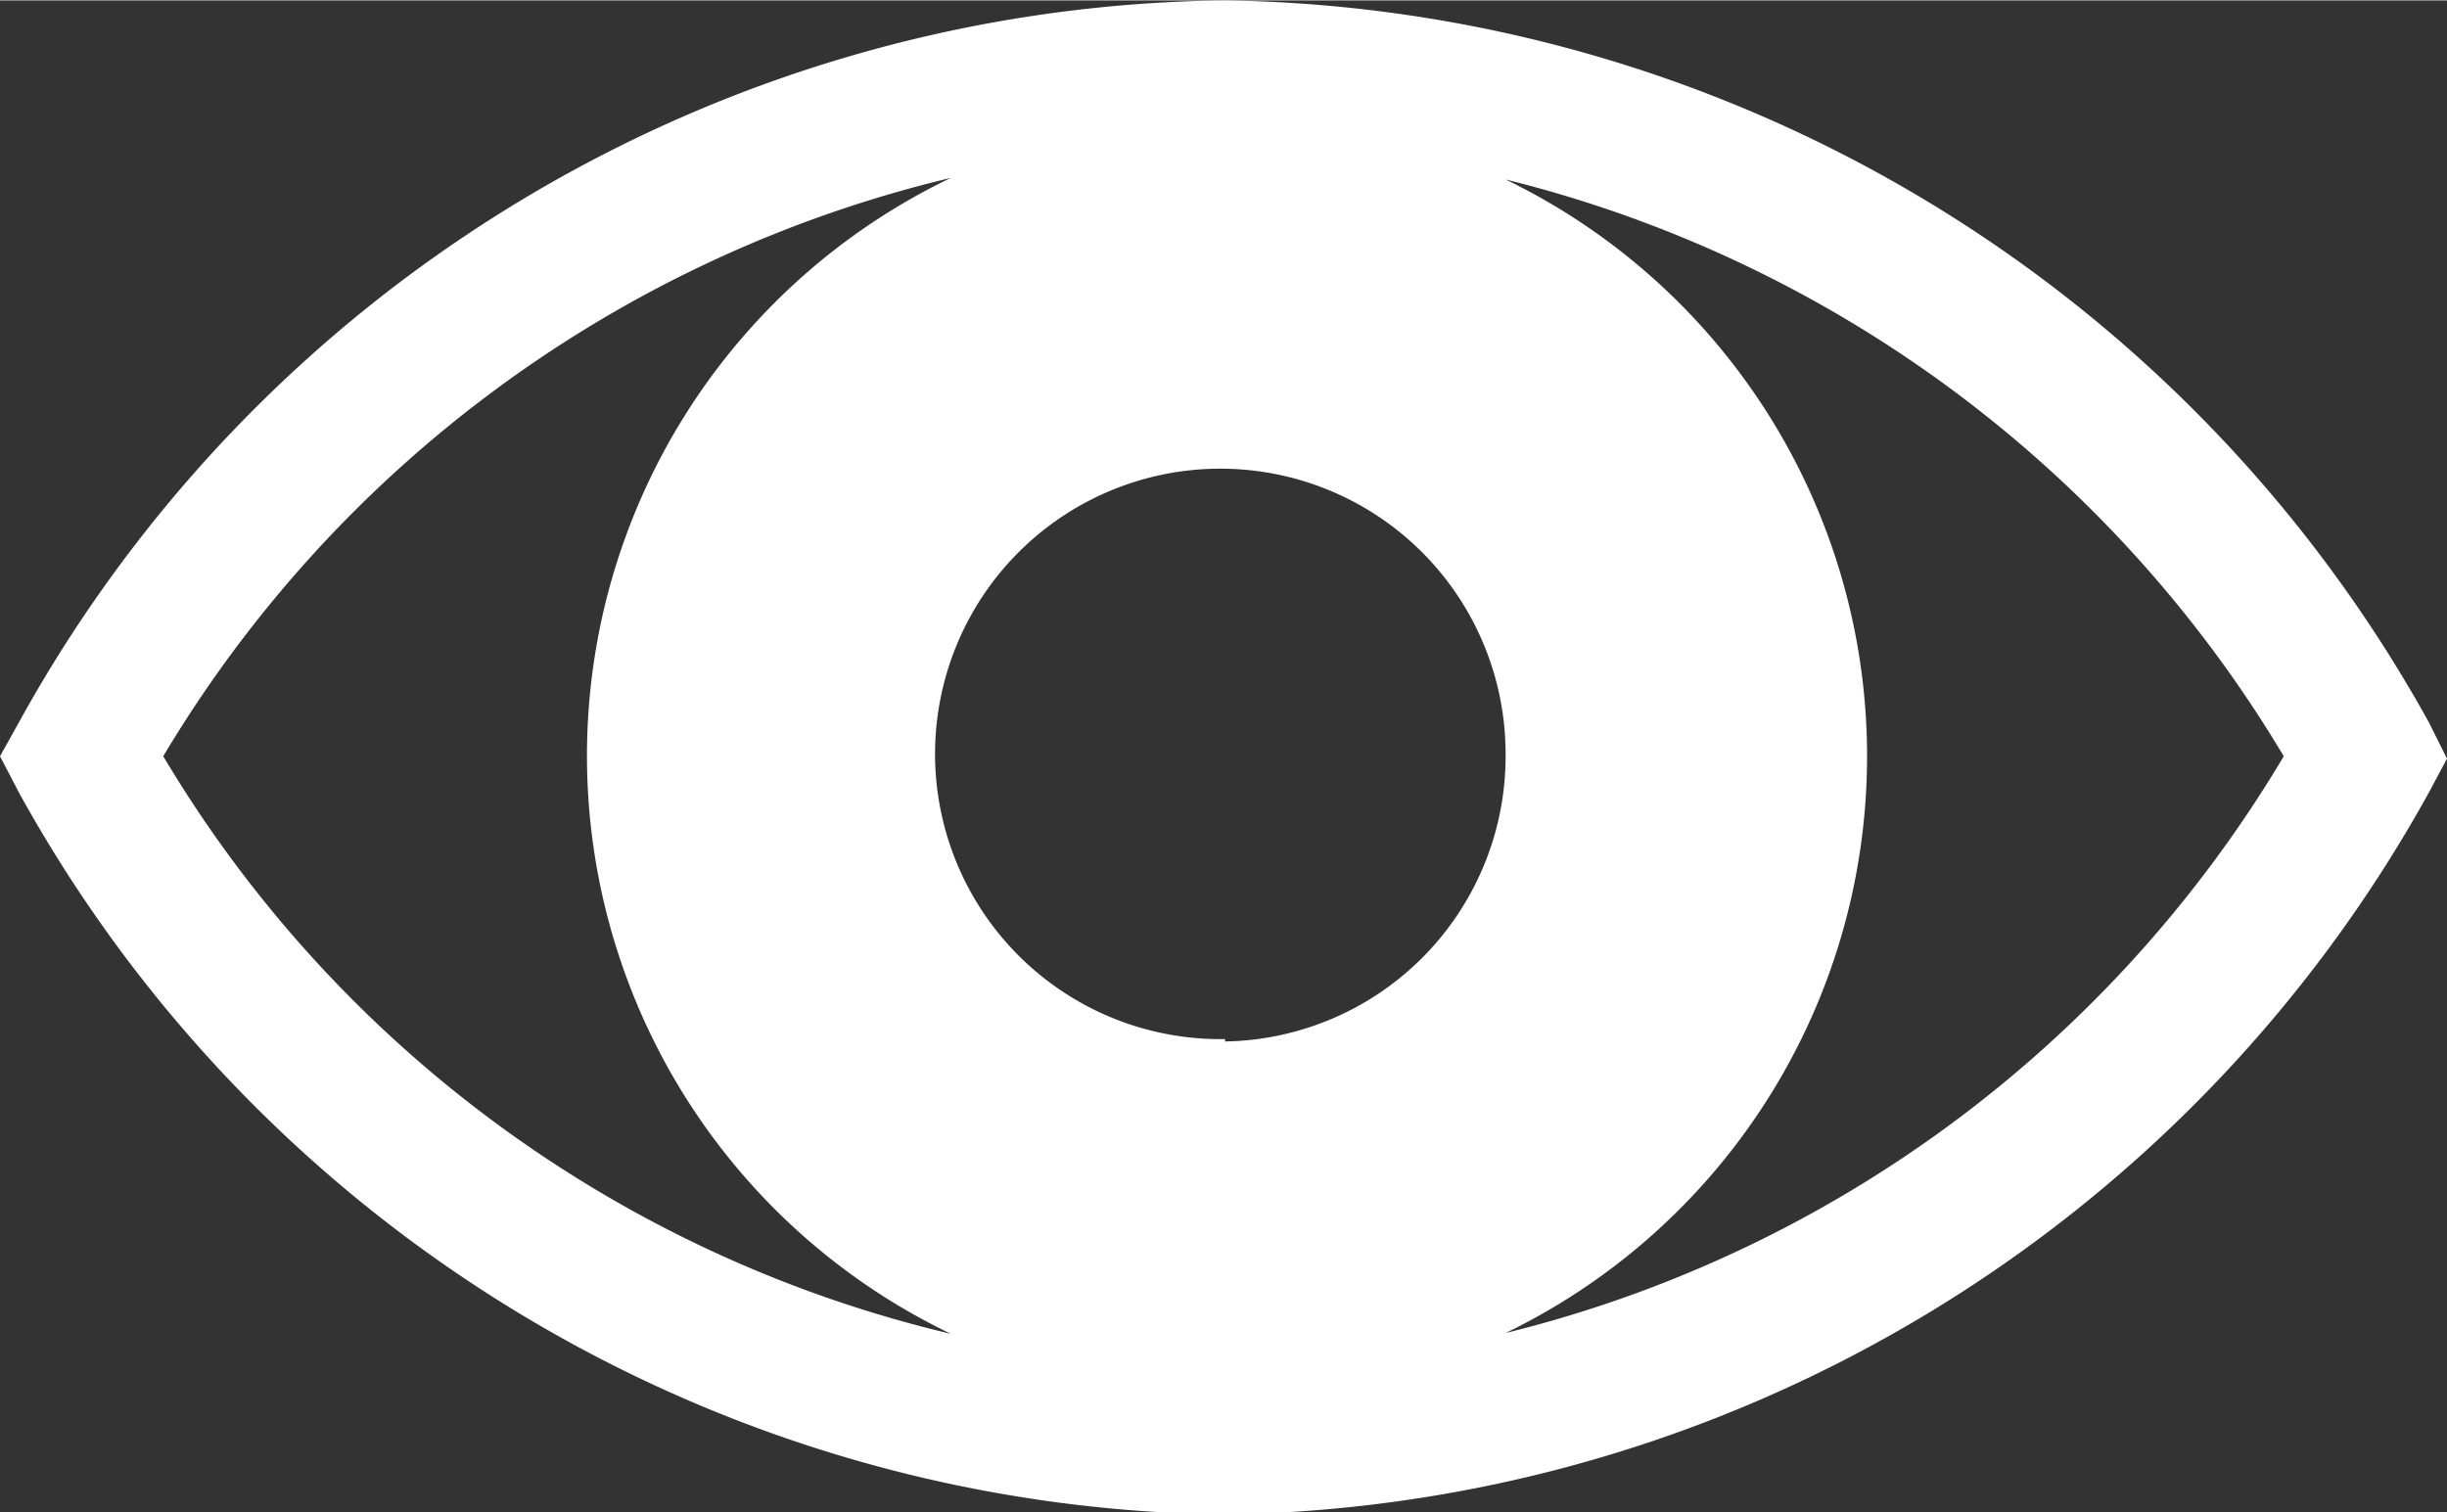 <svg xmlns="http://www.w3.org/2000/svg" width="30.88" height="19.09" viewBox="0 0 30.88 19.08" fill="#fff">
    <rect x="0" y="0" width="30.88" height="19.08" fill="#333333" stroke="none"/>
    <path d="M30.65,9.11A17.65,17.65,0,0,0,15.45,0,17.6,17.6,0,0,0,.24,9.11L0,9.54.24,10a17.61,17.61,0,0,0,15.23,9.11A17.64,17.64,0,0,0,30.65,10l.23-.43Zm-15.19,4A3.6,3.6,0,1,1,19,9.51v0A3.6,3.6,0,0,1,15.46,13.14ZM2.06,9.54A15.86,15.86,0,0,1,12,2.24a8.09,8.09,0,0,0,0,14.59A15.8,15.8,0,0,1,2.06,9.54ZM19,16.82A8.09,8.09,0,0,0,19,2.26a15.88,15.88,0,0,1,9.82,7.28A15.83,15.83,0,0,1,19,16.82Z" />
</svg>